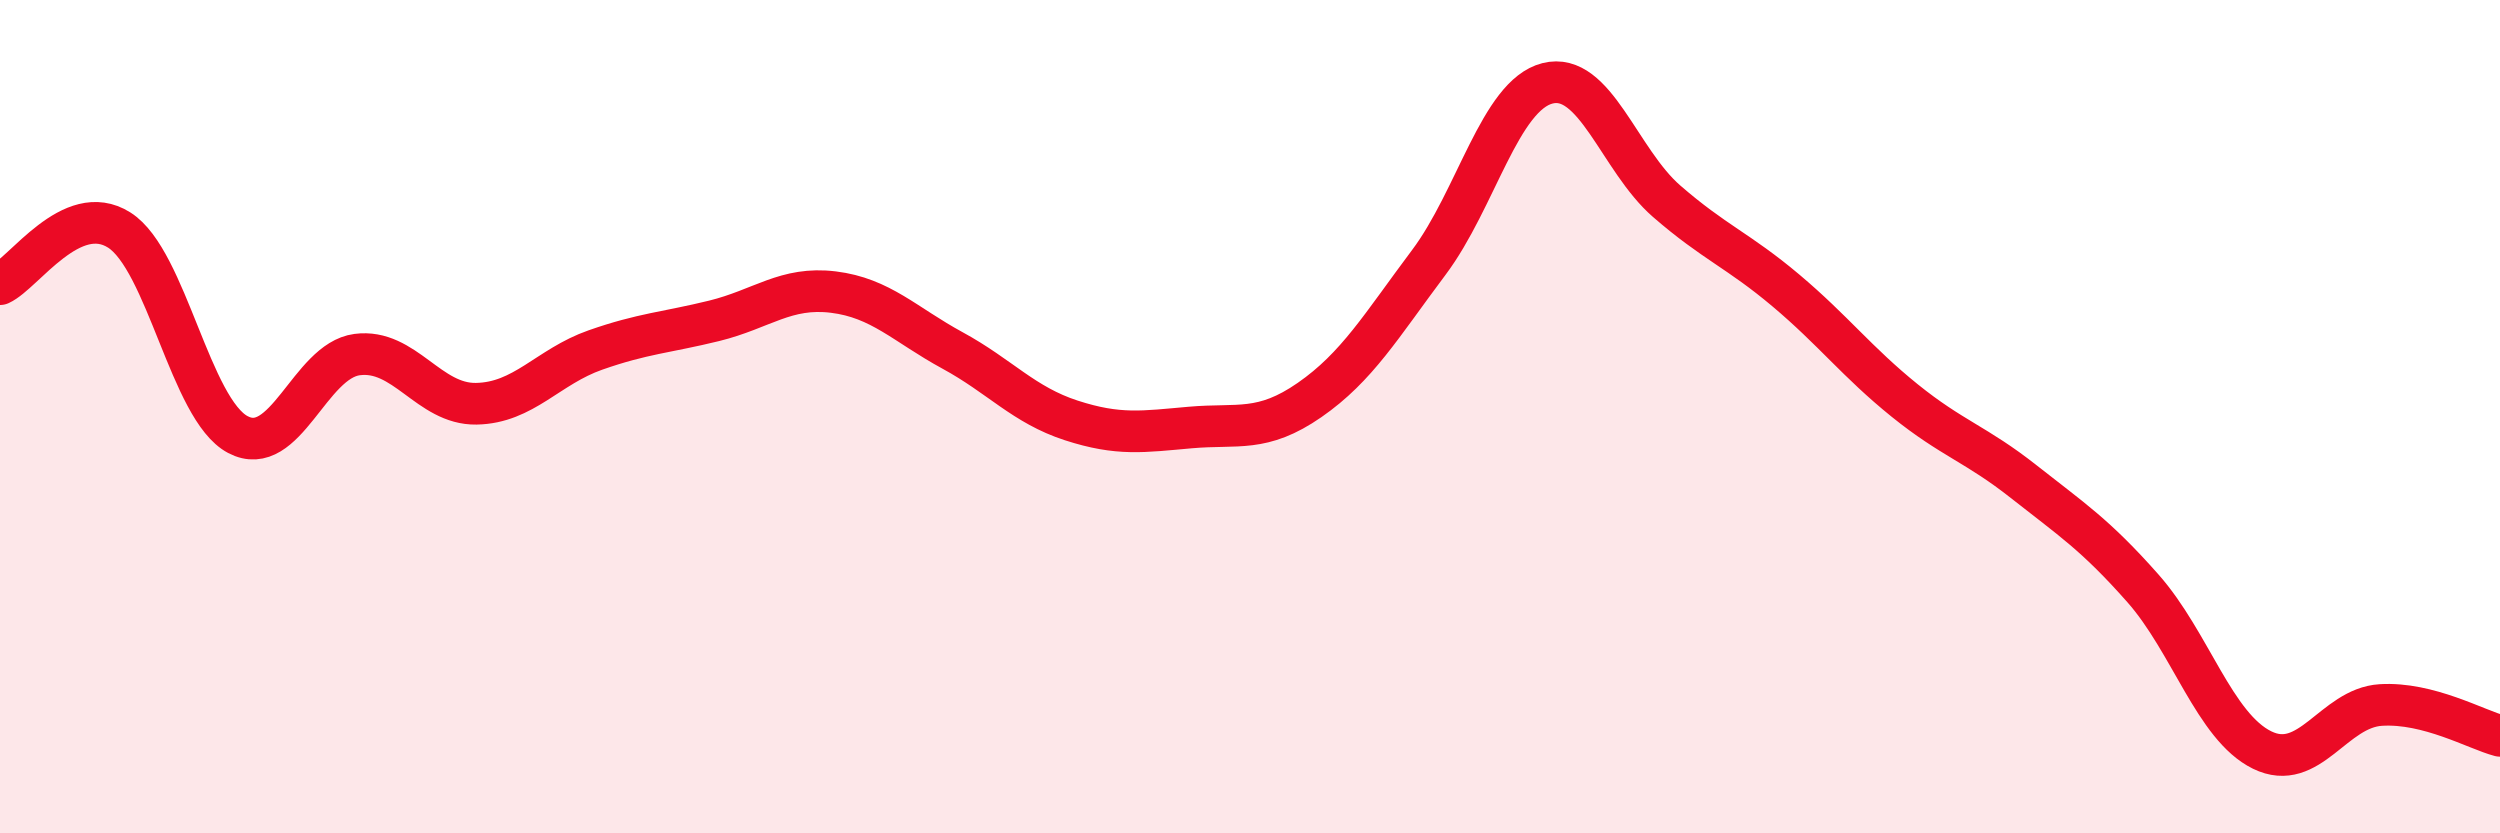 
    <svg width="60" height="20" viewBox="0 0 60 20" xmlns="http://www.w3.org/2000/svg">
      <path
        d="M 0,6.82 C 0.57,6.56 1.72,4.8 2.86,5.52 C 4,6.24 4.57,9.83 5.71,10.43 C 6.85,11.03 7.43,8.66 8.57,8.51 C 9.71,8.36 10.29,9.71 11.43,9.69 C 12.57,9.67 13.15,8.8 14.29,8.4 C 15.43,8 16,7.98 17.14,7.7 C 18.28,7.42 18.86,6.87 20,7.01 C 21.14,7.15 21.72,7.79 22.86,8.41 C 24,9.03 24.57,9.72 25.71,10.09 C 26.85,10.46 27.43,10.36 28.57,10.26 C 29.71,10.16 30.29,10.39 31.43,9.6 C 32.57,8.81 33.15,7.82 34.29,6.3 C 35.43,4.78 36,2.29 37.14,2 C 38.28,1.71 38.86,3.84 40,4.83 C 41.14,5.82 41.72,6.01 42.86,6.97 C 44,7.93 44.57,8.69 45.71,9.61 C 46.85,10.53 47.43,10.66 48.57,11.56 C 49.71,12.46 50.29,12.83 51.43,14.12 C 52.57,15.41 53.15,17.44 54.29,18 C 55.43,18.56 56,16.99 57.14,16.92 C 58.28,16.85 59.43,17.51 60,17.66L60 20L0 20Z"
        fill="#EB0A25"
        opacity="0.1"
        stroke-linecap="round"
        stroke-linejoin="round"
      />
      <path
        d="M 0,6.82 C 0.57,6.56 1.72,4.8 2.86,5.52 C 4,6.24 4.57,9.83 5.71,10.43 C 6.85,11.03 7.43,8.66 8.57,8.51 C 9.71,8.36 10.29,9.71 11.43,9.69 C 12.57,9.67 13.15,8.8 14.29,8.4 C 15.43,8 16,7.98 17.14,7.7 C 18.28,7.42 18.86,6.87 20,7.01 C 21.14,7.15 21.72,7.79 22.86,8.41 C 24,9.03 24.57,9.72 25.71,10.09 C 26.85,10.46 27.43,10.36 28.57,10.26 C 29.71,10.16 30.29,10.39 31.43,9.6 C 32.57,8.81 33.15,7.82 34.29,6.3 C 35.43,4.78 36,2.29 37.14,2 C 38.28,1.71 38.86,3.84 40,4.83 C 41.14,5.82 41.72,6.01 42.86,6.97 C 44,7.93 44.57,8.69 45.71,9.61 C 46.85,10.53 47.43,10.66 48.57,11.56 C 49.71,12.46 50.29,12.83 51.43,14.12 C 52.57,15.41 53.15,17.44 54.29,18 C 55.43,18.56 56,16.99 57.14,16.92 C 58.28,16.85 59.43,17.51 60,17.66"
        stroke="#EB0A25"
        stroke-width="1"
        fill="none"
        stroke-linecap="round"
        stroke-linejoin="round"
      />
    </svg>
  